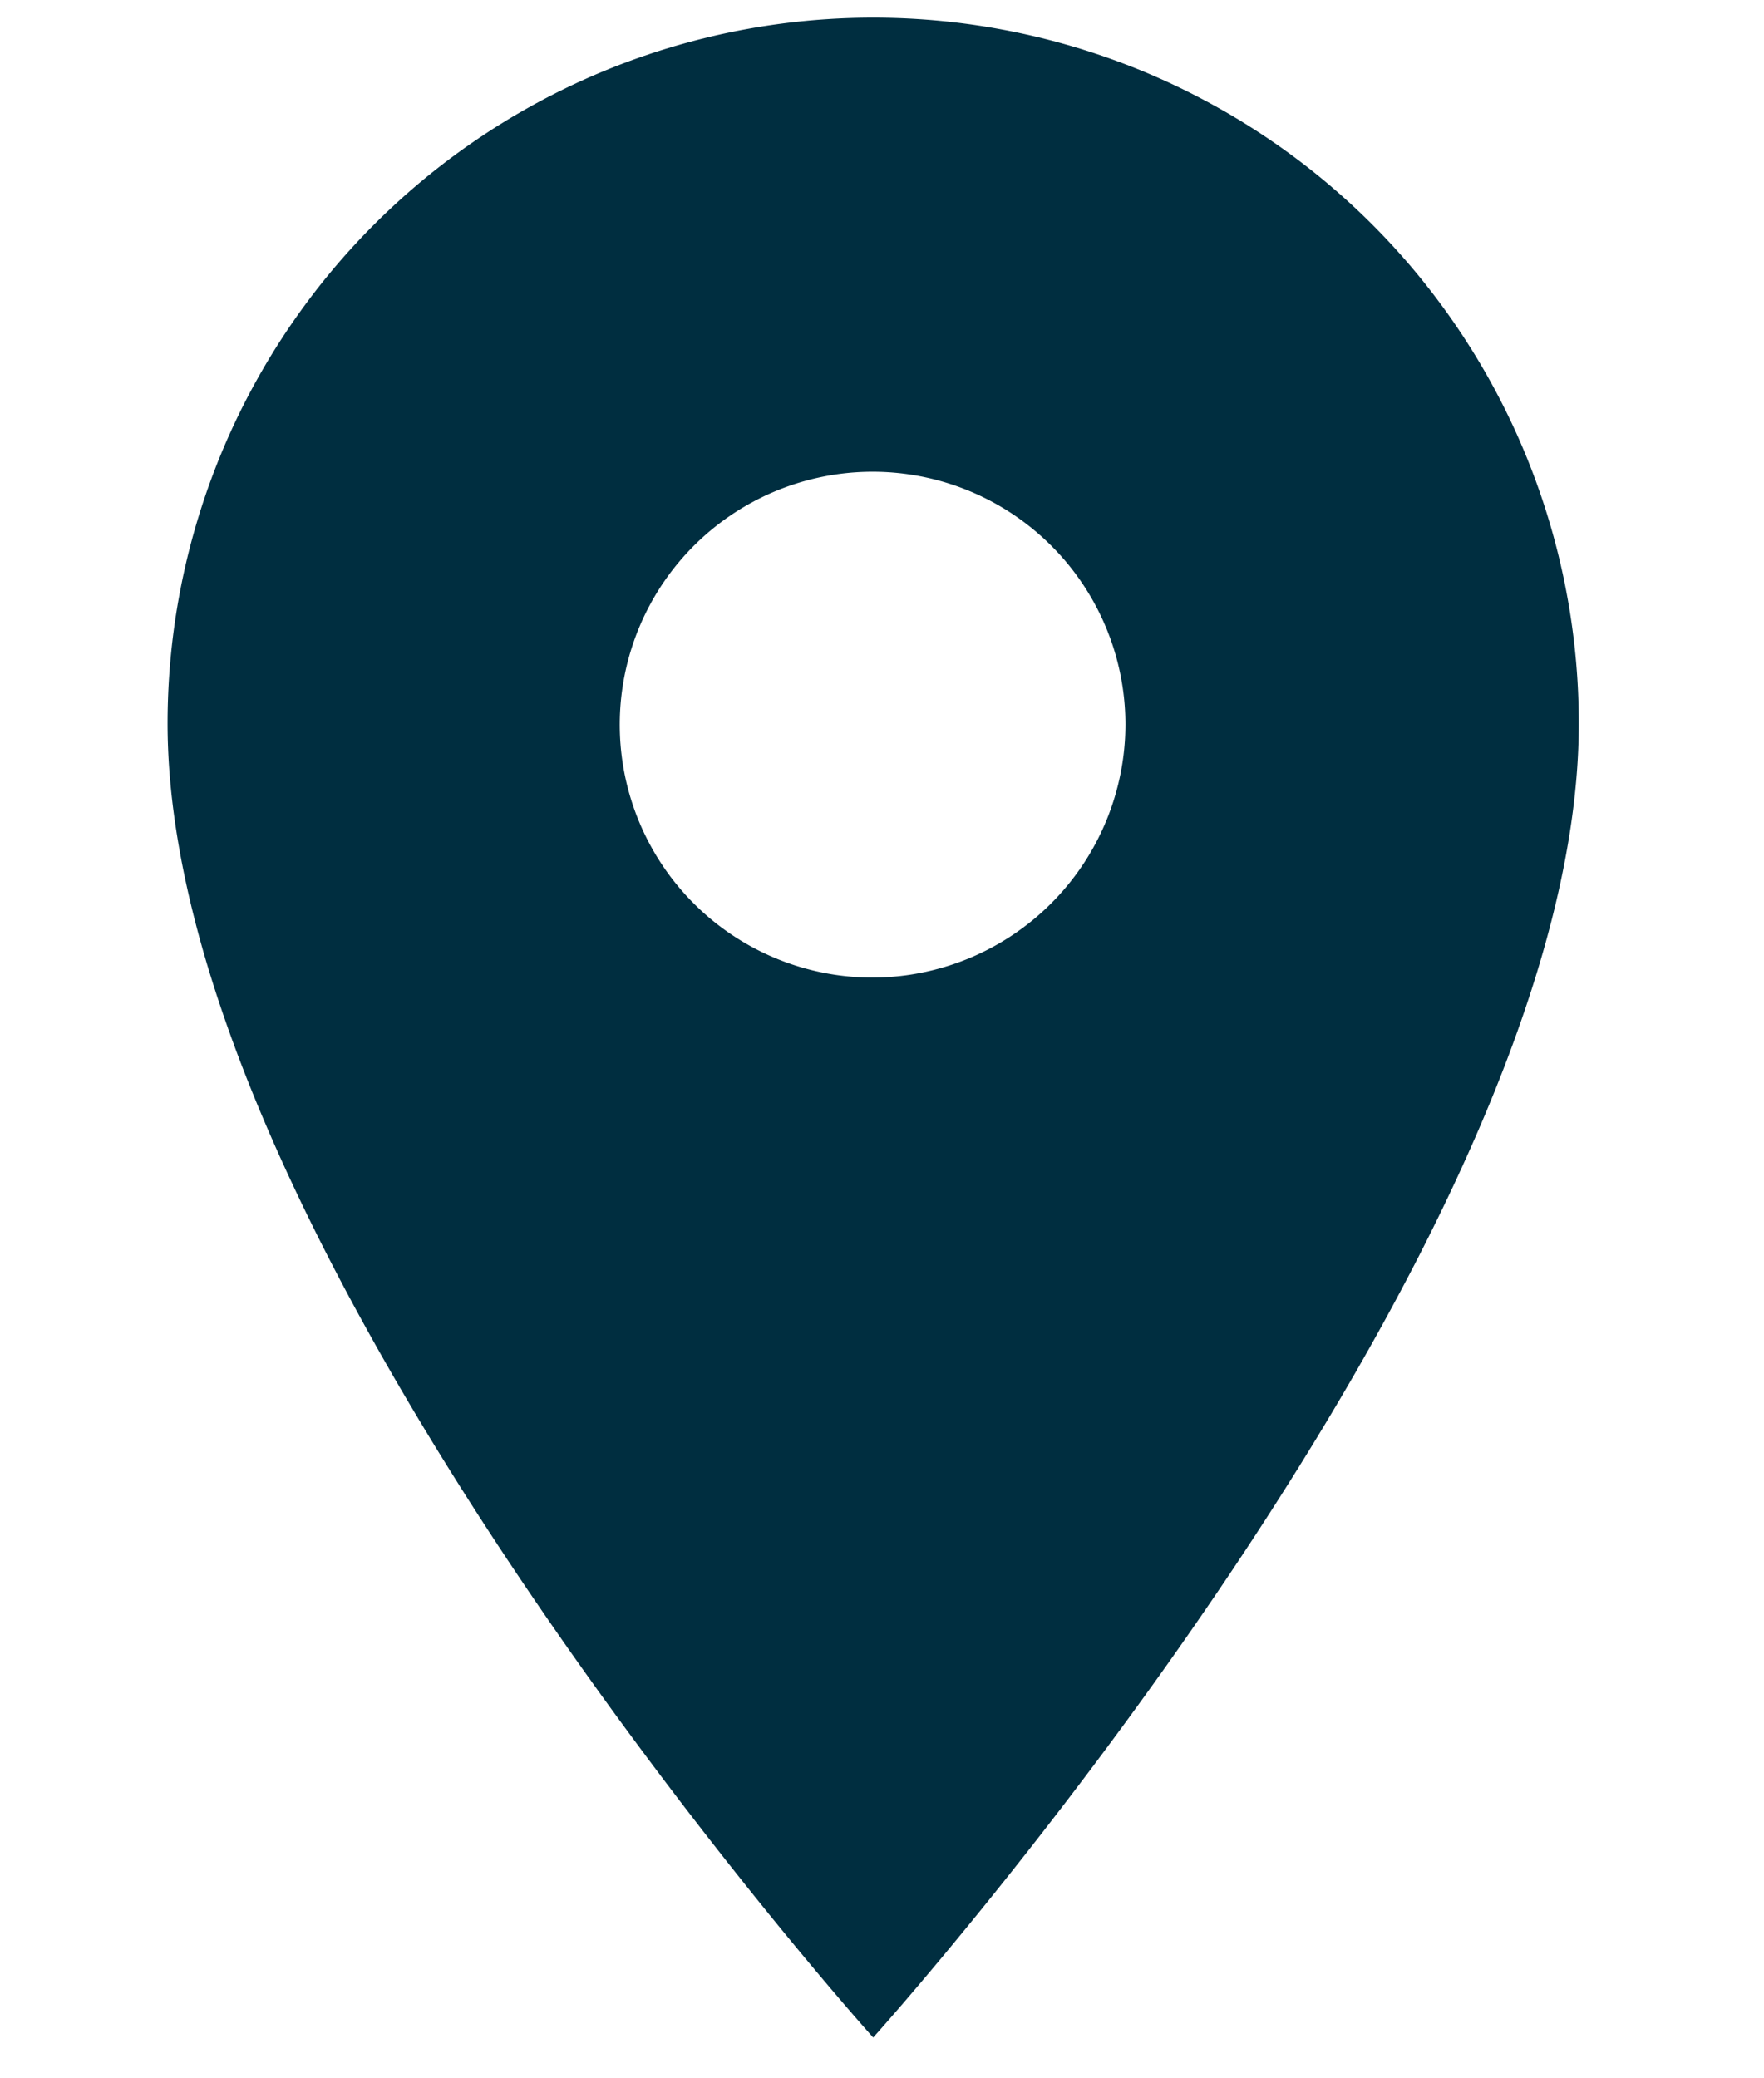 <svg id="Calque_1" data-name="Calque 1" xmlns="http://www.w3.org/2000/svg" xmlns:xlink="http://www.w3.org/1999/xlink" viewBox="0 0 30 35.33"><defs><style>.cls-1{fill:none;}.cls-2{clip-path:url(#clip-path);}.cls-3{fill:#002e40;}</style><clipPath id="clip-path"><rect class="cls-1" x="2.83" y="0.3" width="24.05" height="34.36"/></clipPath></defs><title>icon_location</title><g class="cls-2"><path class="cls-3" d="M14.85,16.62a4.3,4.3,0,1,1,4.29-4.3,4.31,4.31,0,0,1-4.29,4.3M14.85.3a12,12,0,0,0-12,12c0,9,12,22.34,12,22.34s12-13.32,12-22.34a12,12,0,0,0-12-12"/></g></svg>